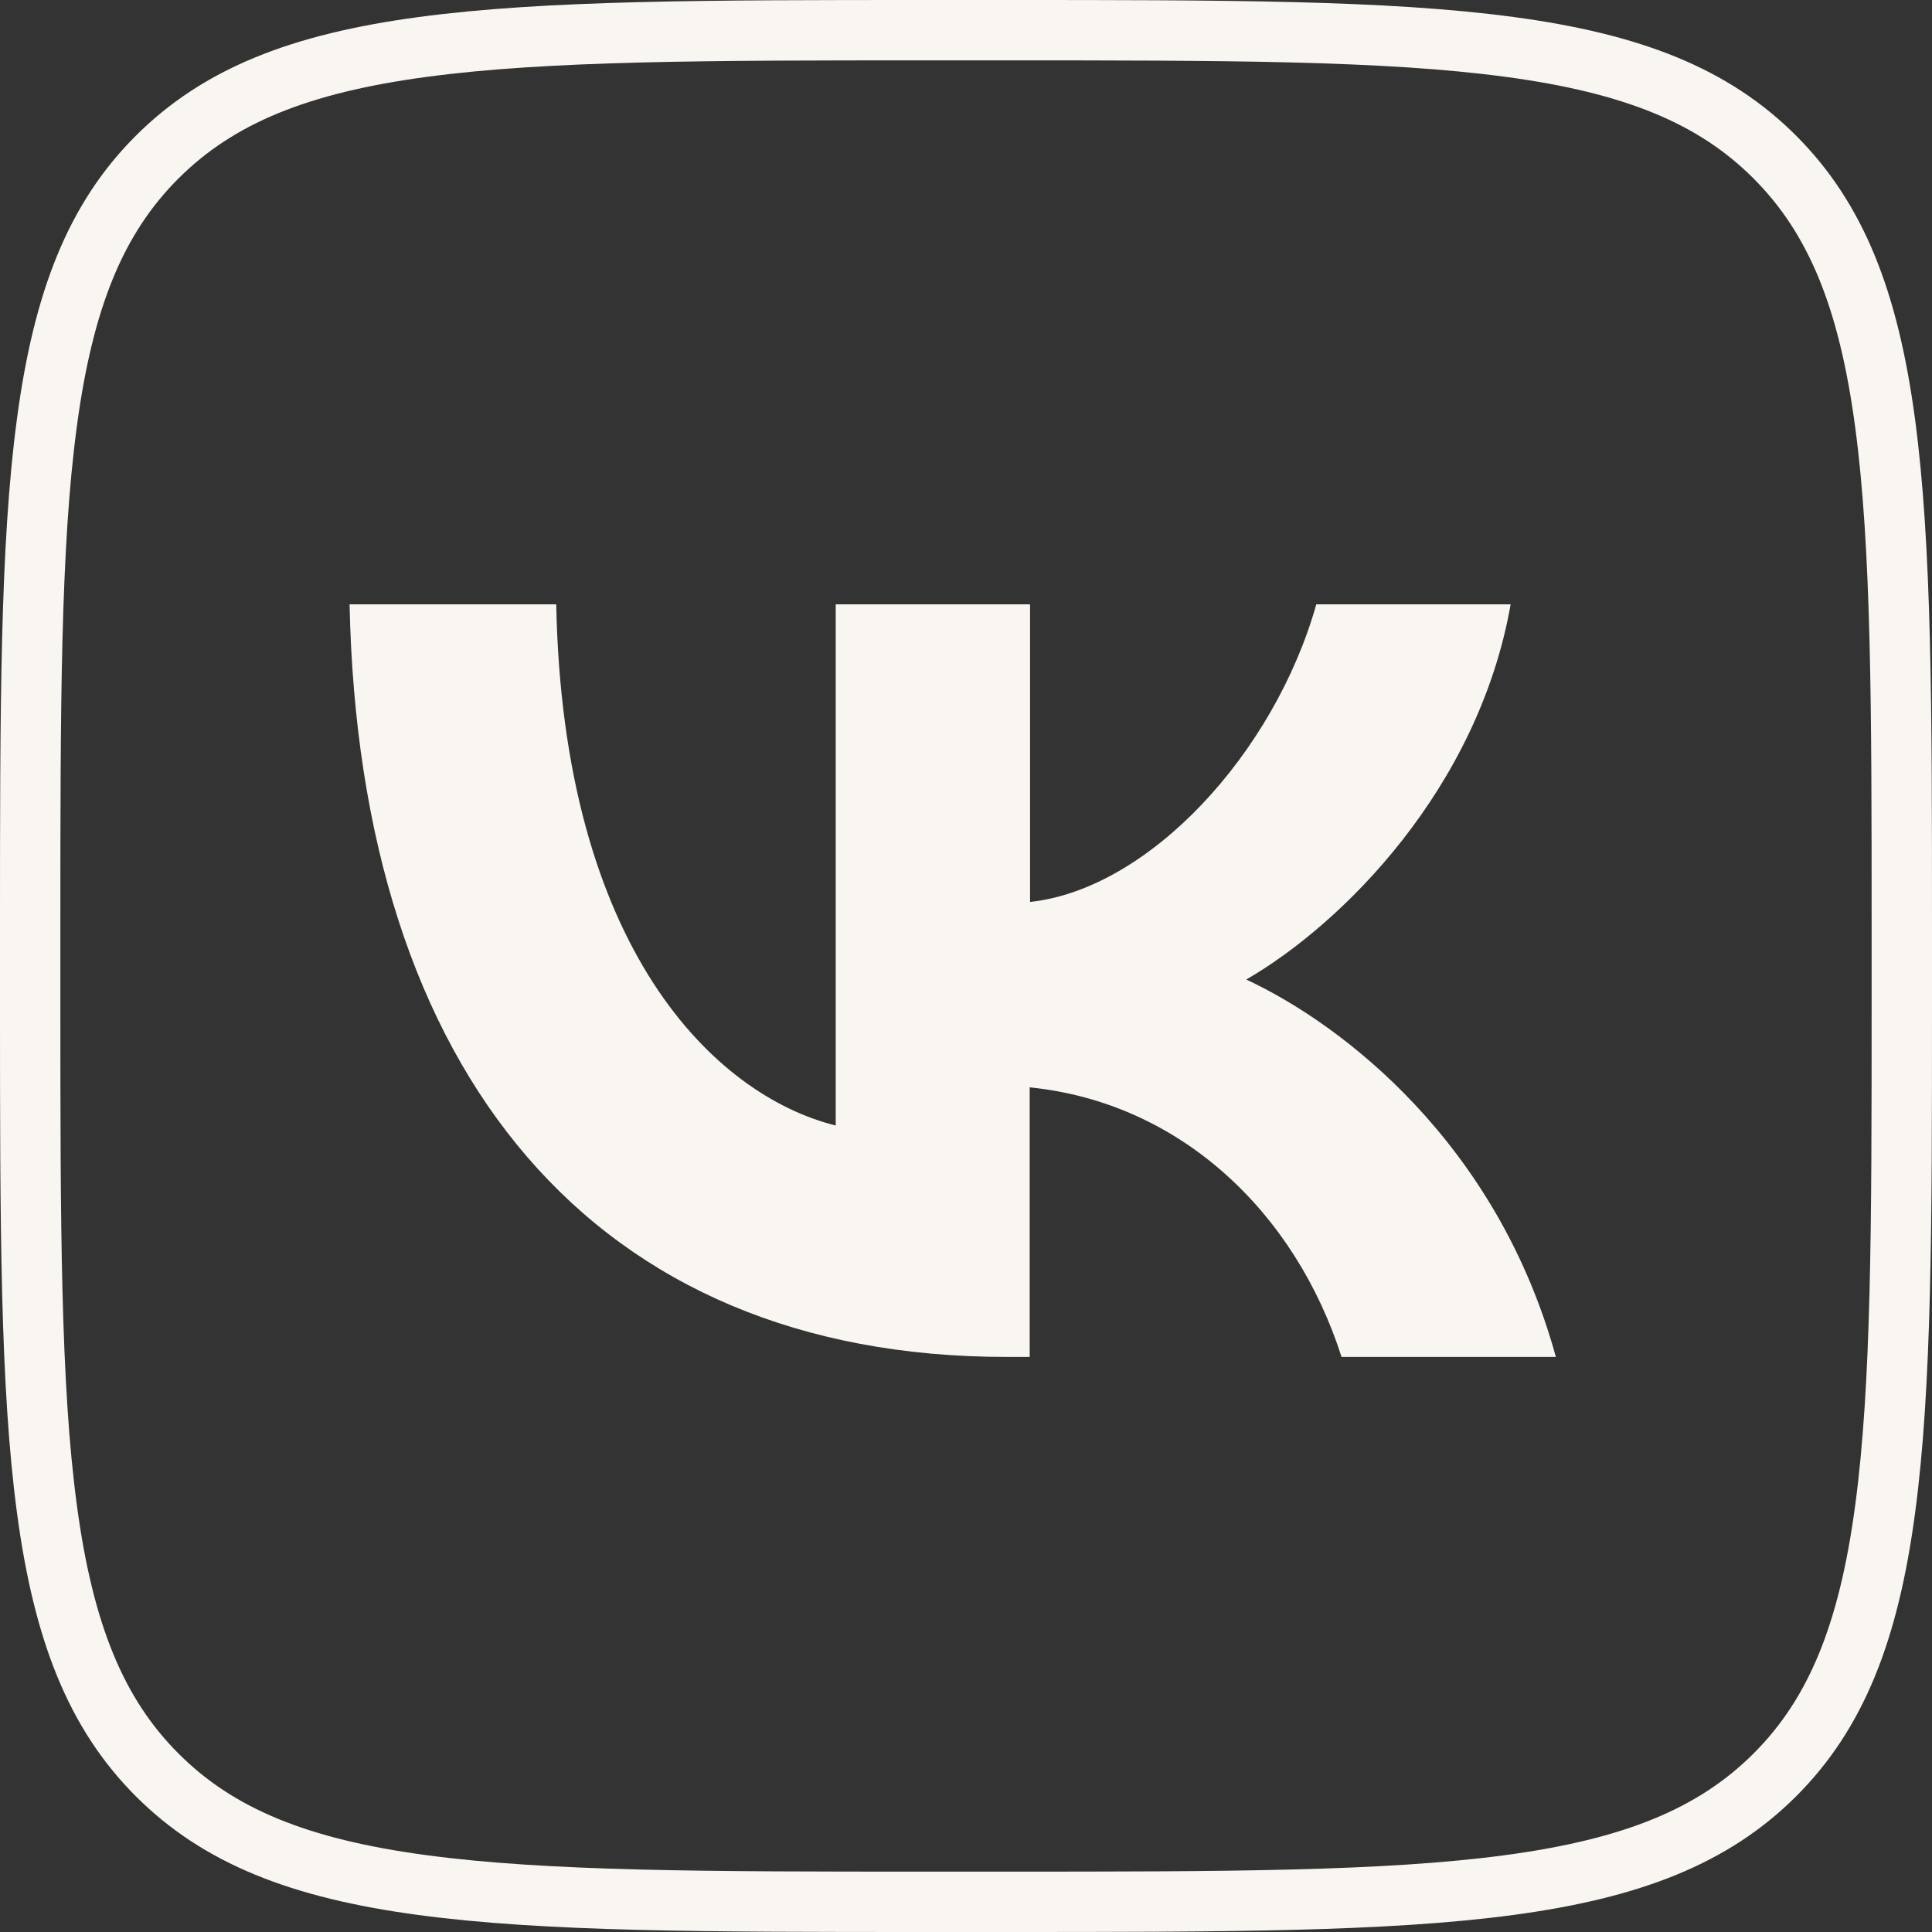 <?xml version="1.0" encoding="UTF-8"?> <svg xmlns="http://www.w3.org/2000/svg" width="32" height="32" viewBox="0 0 32 32" fill="none"><rect x="0" y="0" width="32" height="32" fill="#333333" stroke="none"/><g clip-path="url(#clip0_226_909)"><path d="M0.5 15.36C0.5 11.725 0.501 9.049 0.777 6.998C1.05 4.961 1.586 3.617 2.602 2.603C3.618 1.588 4.963 1.052 6.999 0.778C9.05 0.502 11.726 0.5 15.36 0.5H16.64C20.275 0.5 22.951 0.501 25.002 0.777C27.039 1.05 28.383 1.586 29.397 2.602C30.412 3.618 30.948 4.963 31.222 6.999C31.498 9.05 31.5 11.726 31.5 15.36V16.64C31.5 20.275 31.499 22.951 31.223 25.002C30.95 27.039 30.413 28.383 29.398 29.397C28.382 30.412 27.037 30.948 25.001 31.222C22.95 31.498 20.274 31.5 16.64 31.5H15.36C11.725 31.5 9.049 31.499 6.998 31.223C4.961 30.95 3.617 30.413 2.603 29.398C1.588 28.382 1.052 27.037 0.778 25.001C0.502 22.95 0.5 20.274 0.5 16.64V15.36Z" stroke="#F9F5F1"></path><path d="M16.67 22.475C9.844 22.475 5.953 17.795 5.79 10.01H9.213C9.325 15.725 11.846 18.145 13.842 18.642V10.01H17.061V14.939C19.032 14.726 21.104 12.48 21.802 10.01H25.021C24.485 13.055 22.239 15.301 20.642 16.224C22.239 16.968 24.796 18.931 25.77 22.475H22.22C21.459 20.093 19.563 18.263 17.055 18.01V22.475H16.67Z" fill="#F9F5F1"></path></g><defs><clipPath id="clip0_226_909"><rect width="32" height="32" fill="white"></rect></clipPath></defs></svg> 